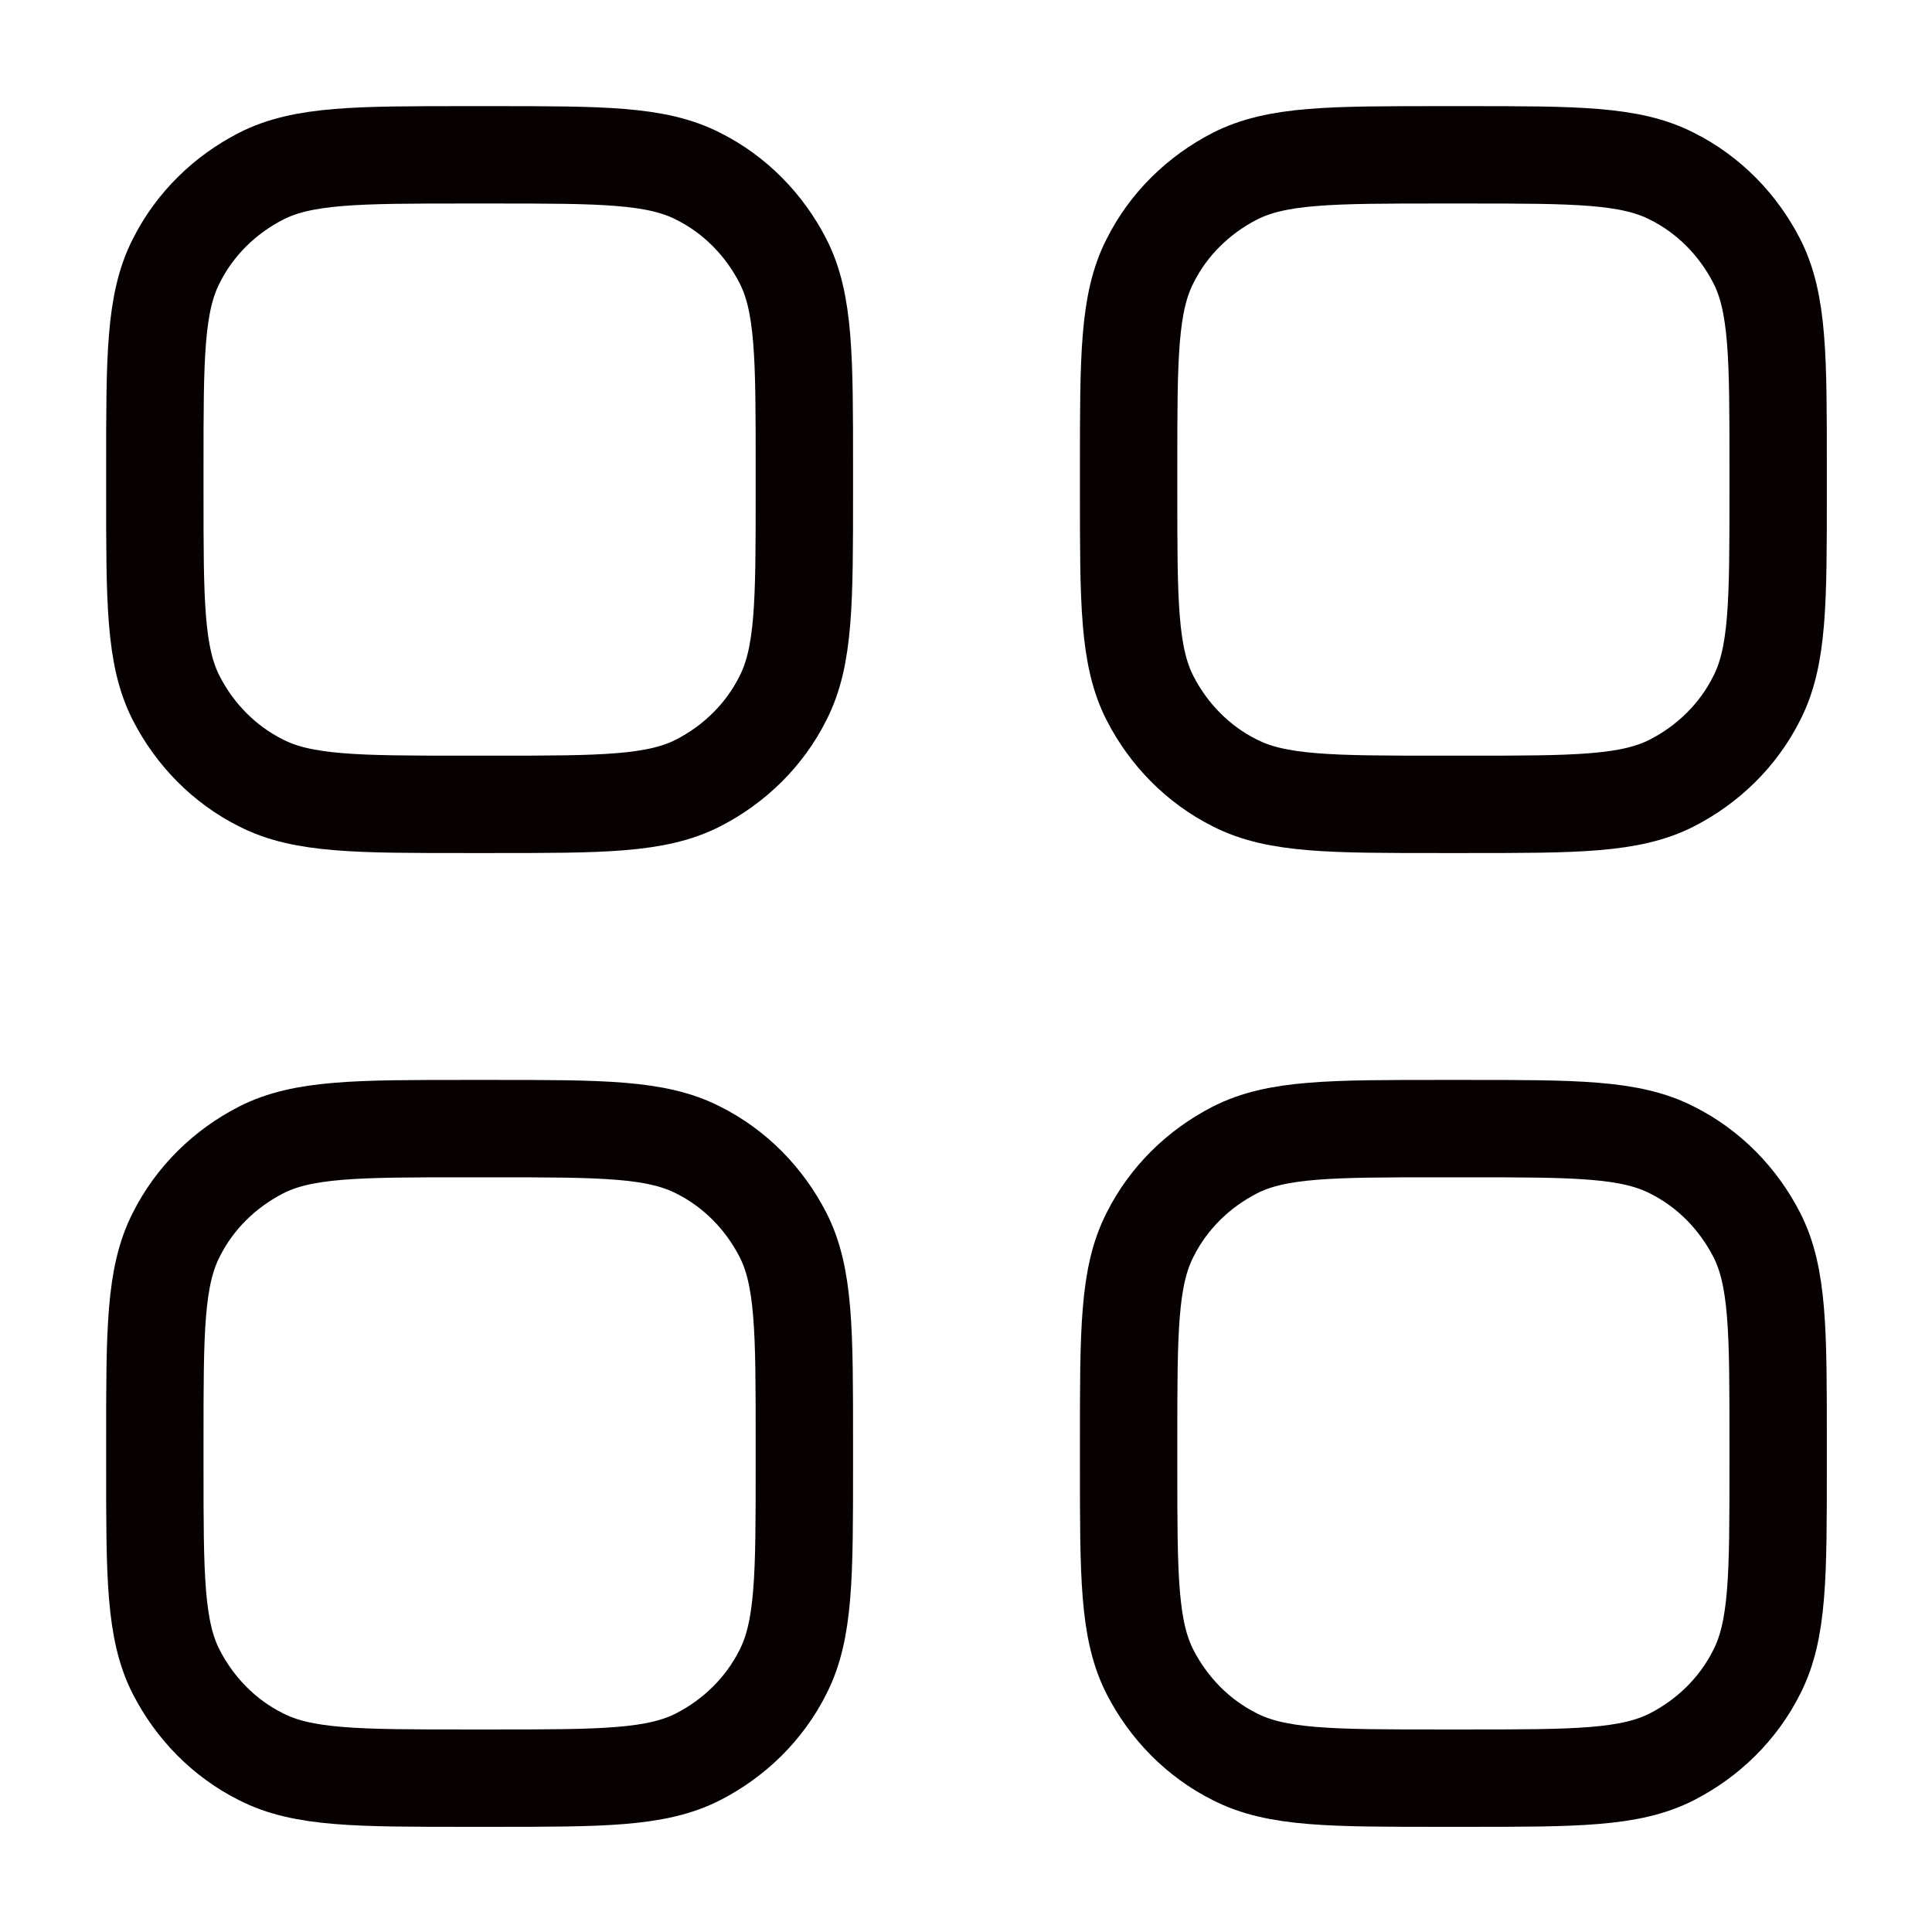 <?xml version="1.0" encoding="UTF-8"?>
<svg xmlns="http://www.w3.org/2000/svg" version="1.1" viewBox="0 0 19.84 19.84">
  <defs>
    <style>
      .cls-1 {
        fill: none;
        stroke: #070001;
        stroke-linecap: round;
        stroke-linejoin: round;
      }
    </style>
  </defs>
  <!-- Generator: Adobe Illustrator 28.7.1, SVG Export Plug-In . SVG Version: 1.2.0 Build 142)  -->
  <g>
    <g id="_图层_1" data-name="图层_1">
      <g>
        <path class="cls-1" d="M1.59,4.79c0-1.12,0-1.68.22-2.11.19-.38.5-.68.87-.87.43-.22.99-.22,2.11-.22h.27c1.12,0,1.68,0,2.11.22.38.19.68.5.87.87.22.43.22.99.22,2.11v.27c0,1.12,0,1.68-.22,2.11-.19.38-.5.68-.87.87-.43.22-.99.22-2.11.22h-.27c-1.12,0-1.68,0-2.11-.22-.38-.19-.68-.5-.87-.87-.22-.43-.22-.99-.22-2.11v-.27Z"/>
        <path class="cls-1" d="M11.59,4.79c0-1.12,0-1.68.22-2.11.19-.38.5-.68.87-.87.43-.22.99-.22,2.11-.22h.27c1.12,0,1.68,0,2.11.22.38.19.68.5.87.87.22.43.22.99.22,2.11v.27c0,1.12,0,1.68-.22,2.11-.19.38-.5.68-.87.87-.43.22-.99.22-2.11.22h-.27c-1.12,0-1.68,0-2.11-.22-.38-.19-.68-.5-.87-.87-.22-.43-.22-.99-.22-2.11v-.27Z"/>
        <path class="cls-1" d="M1.59,14.79c0-1.12,0-1.68.22-2.11.19-.38.5-.68.87-.87.43-.22.99-.22,2.11-.22h.27c1.12,0,1.68,0,2.11.22.38.19.68.5.87.87.22.43.22.99.22,2.11v.27c0,1.12,0,1.68-.22,2.11-.19.38-.5.68-.87.87-.43.22-.99.22-2.11.22h-.27c-1.12,0-1.68,0-2.11-.22-.38-.19-.68-.5-.87-.87-.22-.43-.22-.99-.22-2.11v-.27Z"/>
        <path class="cls-1" d="M11.59,14.79c0-1.12,0-1.68.22-2.11.19-.38.5-.68.87-.87.43-.22.99-.22,2.11-.22h.27c1.12,0,1.68,0,2.11.22.38.19.68.5.87.87.22.43.22.99.22,2.11v.27c0,1.12,0,1.68-.22,2.11-.19.38-.5.68-.87.87-.43.22-.99.22-2.11.22h-.27c-1.12,0-1.68,0-2.11-.22-.38-.19-.68-.5-.87-.87-.22-.43-.22-.99-.22-2.11v-.27Z"/>
      </g>
    </g>
  </g>
</svg>